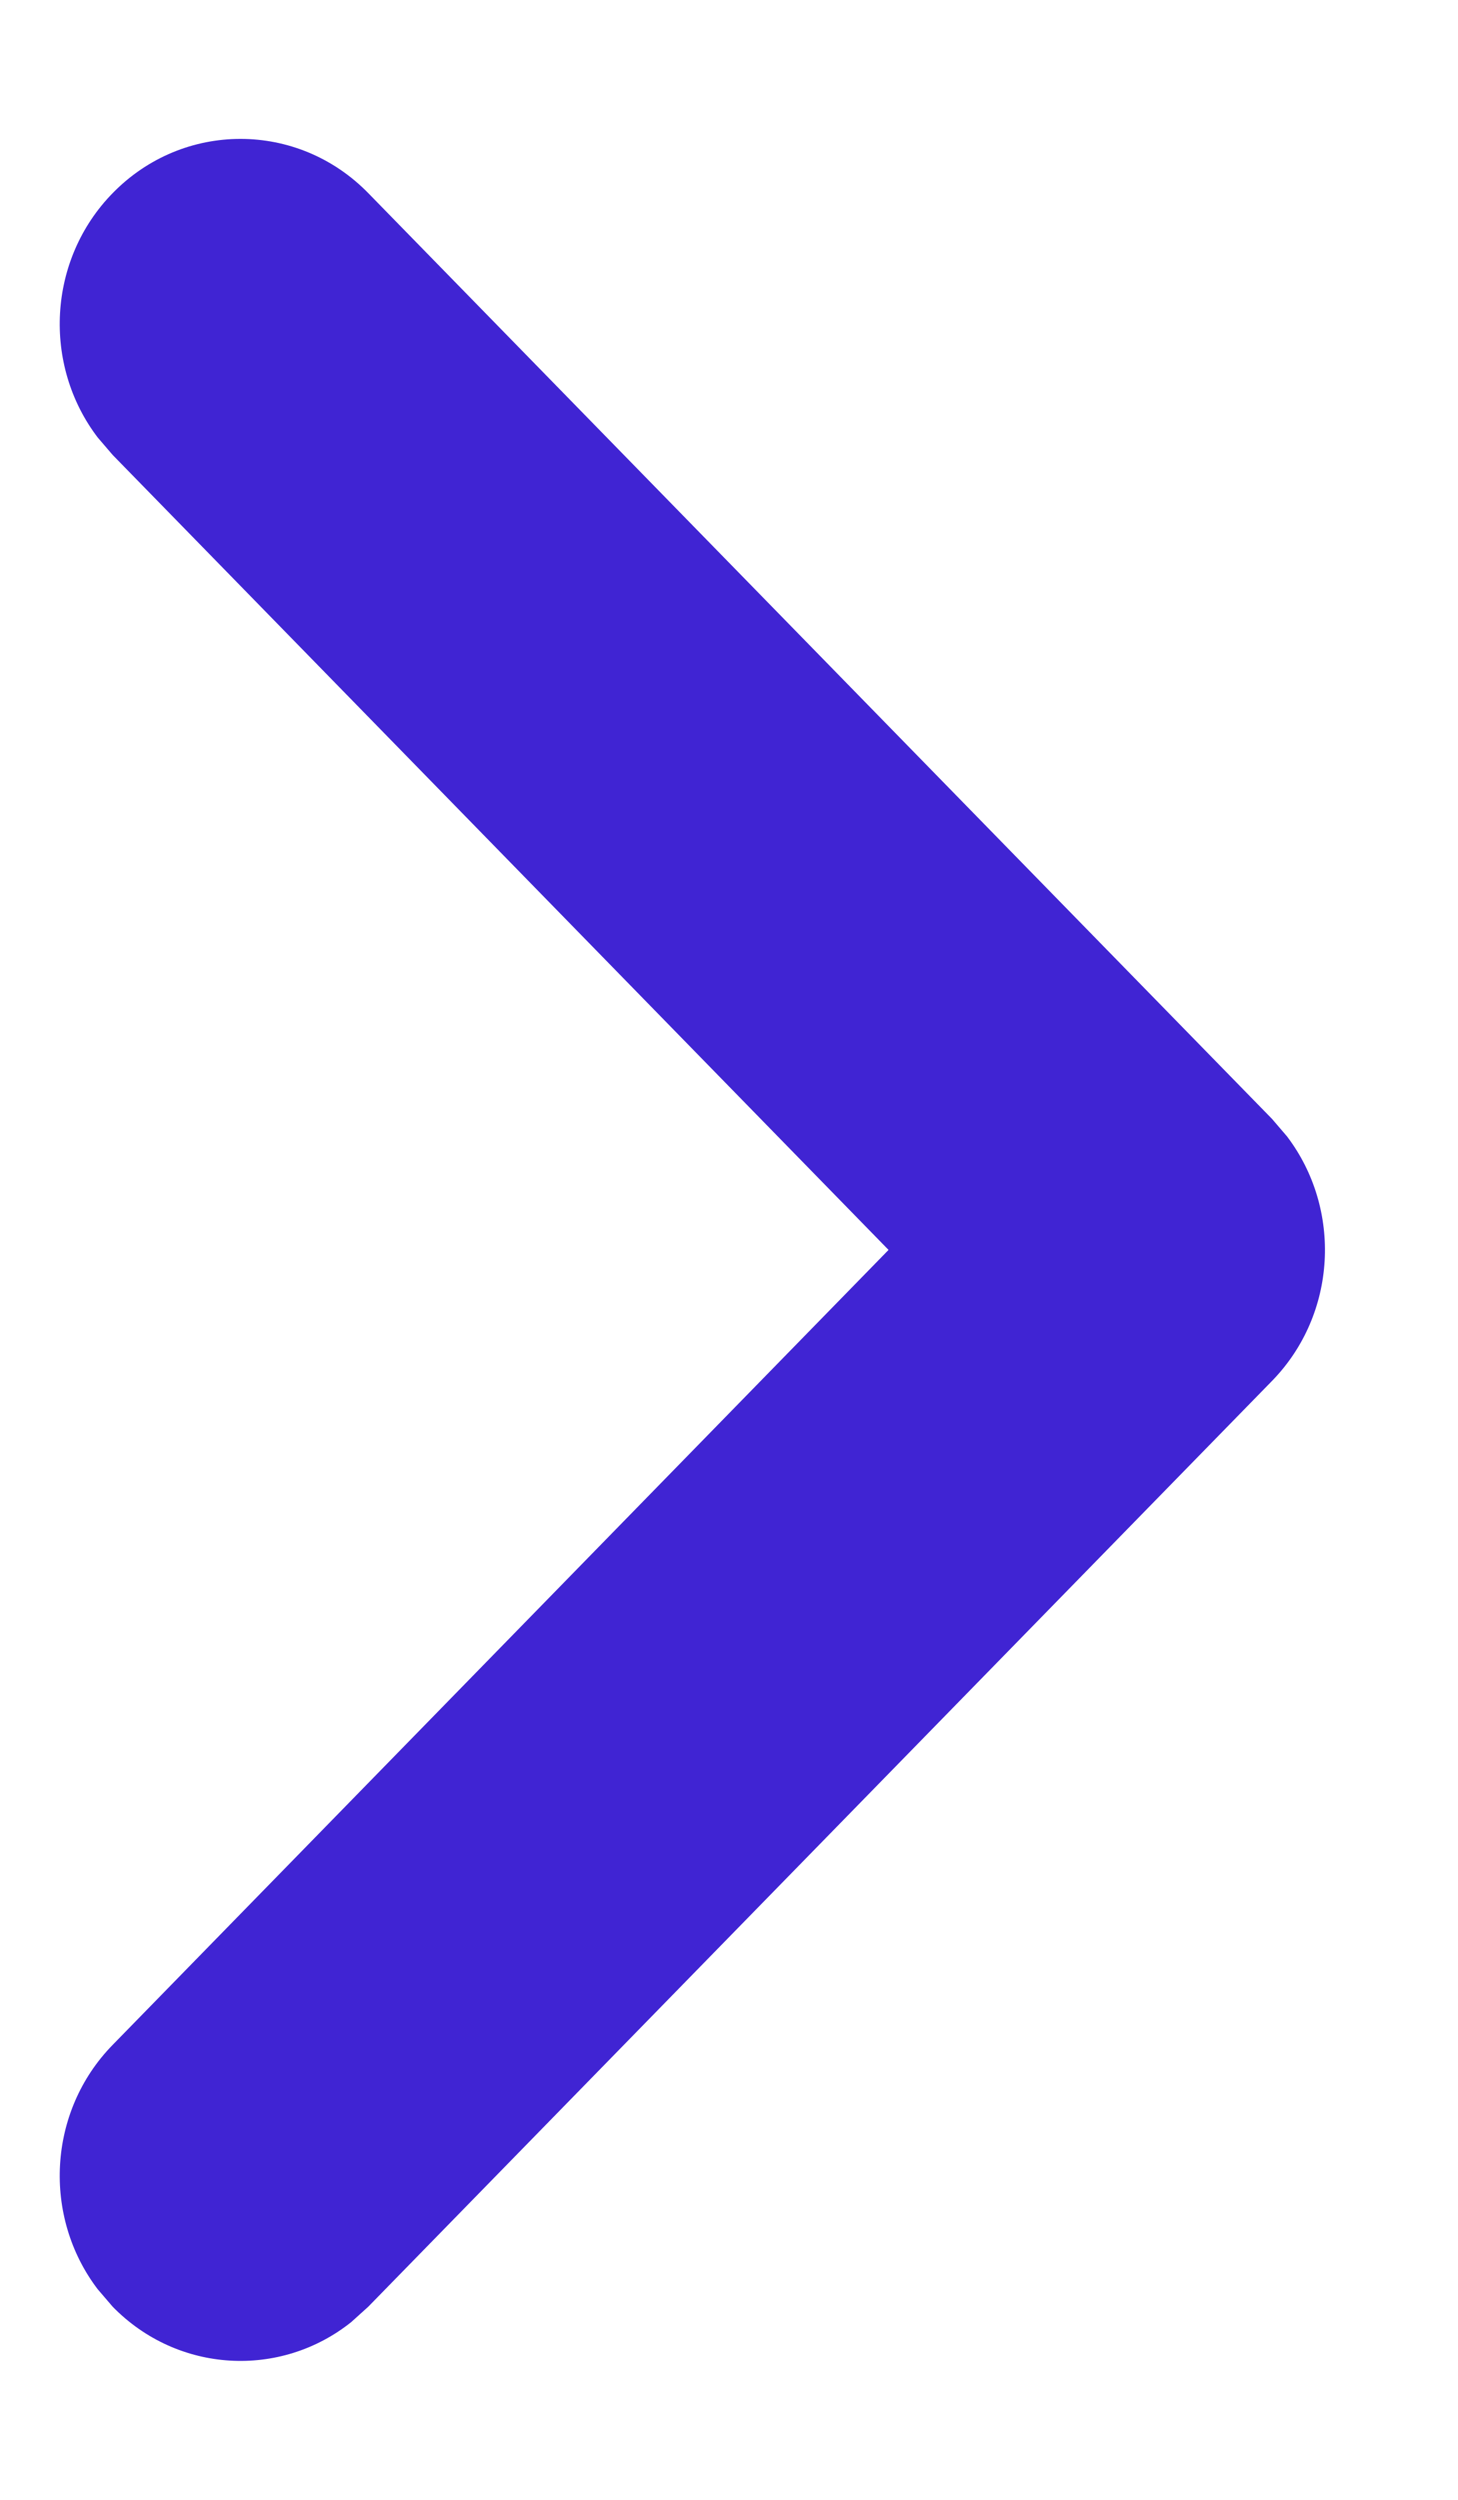 <?xml version="1.0" encoding="UTF-8"?>
<svg width="7px" height="12px" viewBox="0 0 7 12" version="1.1" xmlns="http://www.w3.org/2000/svg" xmlns:xlink="http://www.w3.org/1999/xlink">
    <!-- Generator: Sketch 60.1 (88133) - https://sketch.com -->
    <title>Icons/Chevron</title>
    <desc>Created with Sketch.</desc>
    <g id="Page-1" stroke="none" stroke-width="1" fill="none" fill-rule="evenodd">
        <g id="Wizard2" transform="translate(-728, -662)">
            <g id="Wizard" transform="translate(-197.333, 51)">
                <g id="Q-A" transform="translate(314.333, 275)">
                    <g id="Components/Buttons/Secondary/LG(48)/Default" transform="translate(486.435, 318)">
                        <g id="Icons/Chevron" transform="translate(127.889, 24) scale(-1, 1) translate(-127.889, -24) translate(120.079, 16)">
                            <g>
                                <polygon id="Bound" points="0 0 15.62 0 15.62 16 0 16"></polygon>
                                <path d="M9.366,2.927 C9.705,2.58 10.254,2.58 10.593,2.927 C10.906,3.247 10.93,3.752 10.665,4.1 L10.593,4.184 L6.868,8 L10.593,11.816 C10.906,12.136 10.93,12.641 10.665,12.989 L10.593,13.073 C10.28,13.393 9.788,13.418 9.448,13.147 L9.366,13.073 L5.027,8.629 C4.714,8.308 4.69,7.804 4.955,7.455 L5.027,7.371 L9.366,2.927 Z" id="Icon" fill="#4024d3" fill-rule="nonzero"></path>
                            </g>
                        </g>
                    </g>
                </g>
            </g>
        </g>
    </g>
</svg>
